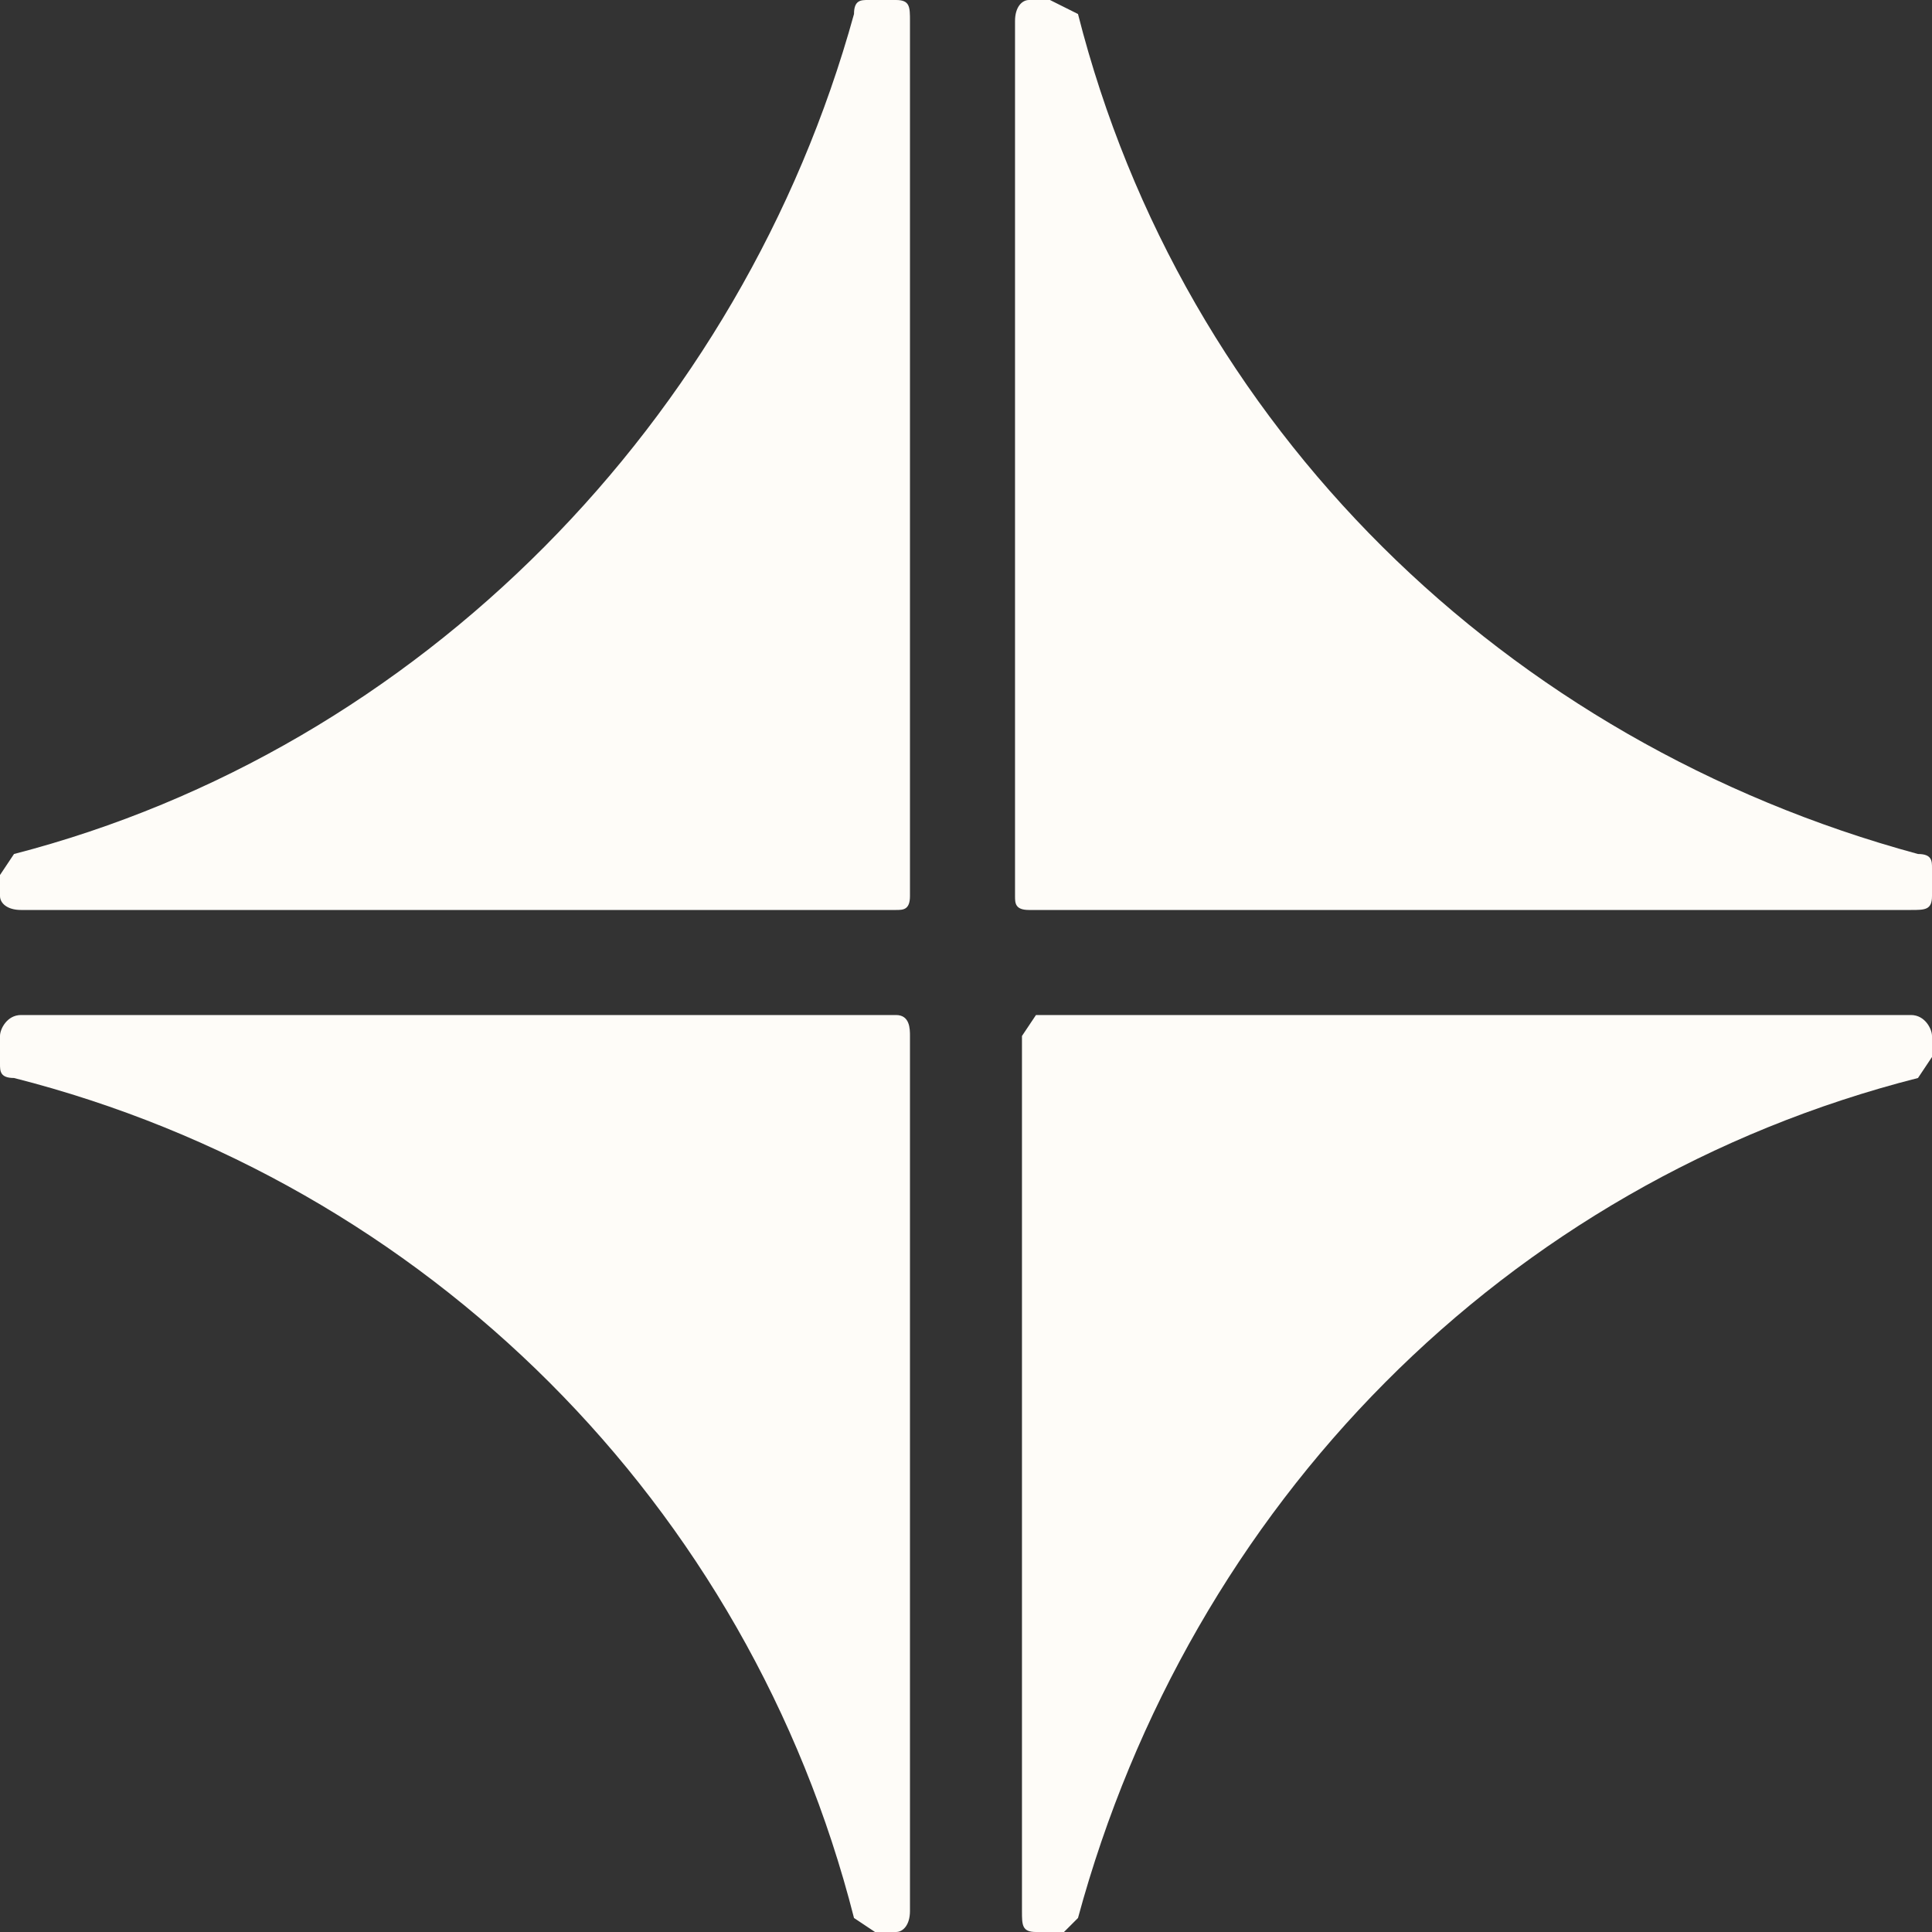<svg width="32" height="32" viewBox="0 0 32 32" fill="none" xmlns="http://www.w3.org/2000/svg">
<rect x="0" y="0" width="32" height="32" fill="#333333" stroke="none"/>
<g clip-path="url(#clip0_789_529)">
<path d="M17.159 15.072H31.652C31.884 15.072 32 15.072 32 14.841V14.377C32 14.261 32 14.145 31.768 14.145C24.927 12.29 19.594 7.072 17.855 0.232L17.391 0H17.044C16.927 0 16.812 0.116 16.812 0.348V14.841C16.812 14.957 16.812 15.072 17.044 15.072H17.159ZM17.159 32H17.623L17.855 31.768C19.71 24.927 24.927 19.594 31.768 17.855L32 17.507V17.159C32 17.044 31.884 16.812 31.652 16.812H17.159L16.927 17.159V31.652C16.927 31.884 16.927 32 17.159 32ZM14.493 32H14.841C14.957 32 15.072 31.884 15.072 31.652V17.159C15.072 17.044 15.072 16.812 14.841 16.812H0.348C0.116 16.812 0 17.044 0 17.159V17.623C0 17.739 0 17.855 0.232 17.855C7.072 19.594 12.406 24.927 14.145 31.768L14.493 32ZM0.348 15.072H14.841C14.957 15.072 15.072 15.072 15.072 14.841V0.348C15.072 0.116 15.072 0 14.841 0H14.377C14.261 0 14.145 0 14.145 0.232C12.29 6.957 6.957 12.406 0.232 14.145L0 14.493V14.841C0 14.957 0.116 15.072 0.348 15.072Z" fill="#FEFCF8"/>
</g>
<defs>
<clipPath id="clip0_789_529">
<rect width="32" height="32" fill="white"/>
</clipPath>
</defs>
</svg>
